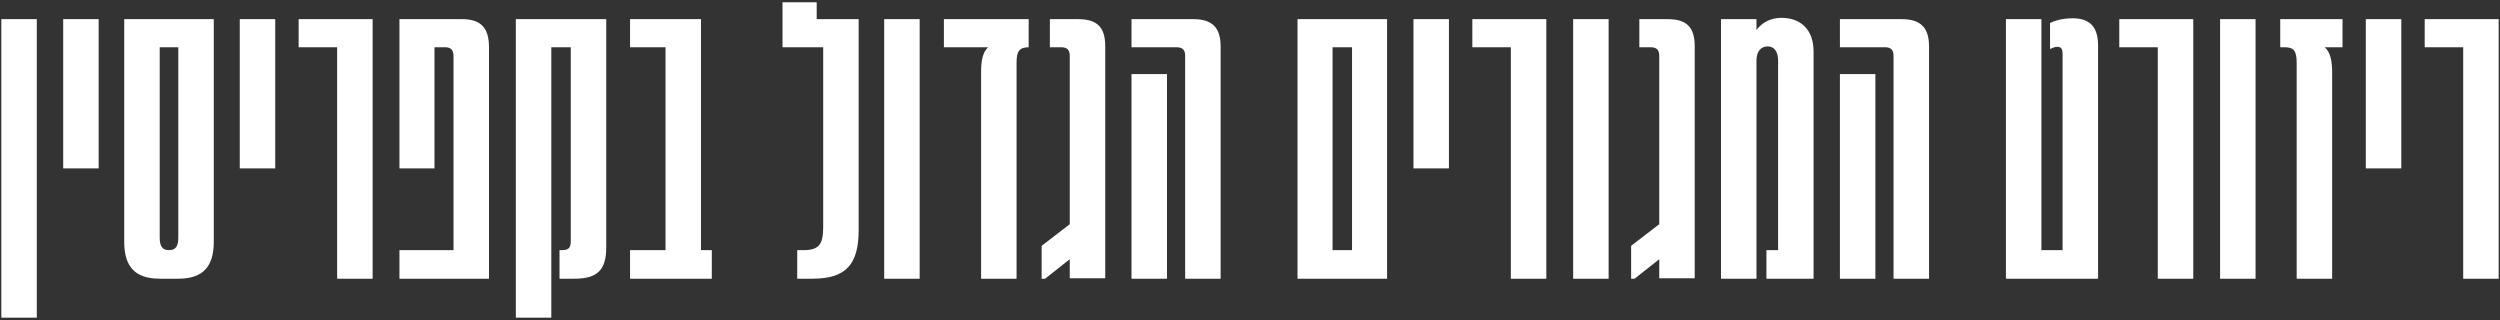 <svg xmlns="http://www.w3.org/2000/svg" width="601" height="77" viewBox="0 0 601 77" fill="none"><rect x="0" y="0" width="601" height="77" fill="#333333" stroke="none"/><path d="M8.845 76.36H0.317V4.602H8.845V76.36ZM23.719 40.481H15.191V4.602H23.719V40.481ZM42.864 67H38.393C32.465 67 29.865 64.088 29.865 58.16V4.602H51.392V58.16C51.392 64.088 48.792 67 42.864 67ZM40.577 60.136H40.681C42.344 60.136 42.864 58.992 42.864 57.12V11.361H38.393V57.12C38.393 58.992 38.913 60.136 40.577 60.136ZM66.167 40.481H57.639V4.602H66.167V40.481ZM89.576 67H81.049V11.361H71.793V4.602H89.576V67ZM117.555 67H96.028V60.136H109.027V13.545C109.027 11.985 108.403 11.361 106.947 11.361H104.451V40.481H96.028V4.602H111.107C115.579 4.602 117.555 6.681 117.555 11.361V67ZM132.533 76.36H124.005V4.602H145.741V59.512C145.741 64.92 143.557 67 138.149 67H134.509V60.136H135.029C136.693 60.136 137.213 59.616 137.213 57.952V11.361H132.533V76.36ZM171.119 67H151.463V60.136H159.991V11.361H151.463V4.602H168.519V60.136H171.119V67ZM195.293 67H191.653V60.136H193.109C196.853 60.136 197.893 58.784 197.893 54.624V11.361H188.117V0.546H196.333V4.602H206.421V55.248C206.421 63.568 203.405 67 195.293 67ZM221.085 67H212.558V4.602H221.085V67ZM226.912 11.361V4.602H247.295V11.361C245.111 11.361 244.383 12.297 244.383 15.001V67H235.855V17.289C235.855 14.481 236.271 12.609 237.519 11.361H226.912ZM252.387 4.602H259.147C263.723 4.602 265.699 6.473 265.699 11.153V66.896H257.171V62.32L251.243 67H250.411V59.096L257.171 53.896V13.441C257.171 11.985 256.547 11.361 255.091 11.361H252.387V4.602ZM293.438 67H284.911V13.441C284.911 11.985 284.287 11.361 282.831 11.361H272.015V4.602H286.886C291.462 4.602 293.438 6.681 293.438 11.153V67ZM280.543 67H272.015V17.809H280.543V67ZM333.451 67H311.924V4.602H333.451V67ZM320.348 11.361V60.136H325.028V11.361H320.348ZM348.325 40.481H339.798V4.602H348.325V40.481ZM371.735 67H363.207V11.361H353.951V4.602H371.735V67ZM386.713 67H378.186V4.602H386.713V67ZM394.1 4.602H400.86C405.435 4.602 407.411 6.473 407.411 11.153V66.896H398.884V62.32L392.956 67H392.124V59.096L398.884 53.896V13.441C398.884 11.985 398.26 11.361 396.804 11.361H394.1V4.602ZM428.287 4.29C432.655 4.29 435.983 6.889 435.983 12.401V67H424.647V60.136H427.455V14.585C427.455 12.401 426.519 11.153 424.959 11.153C423.295 11.153 422.255 12.401 422.255 14.585V67H413.728V4.602H422.255V7.201C423.607 5.433 425.583 4.29 428.287 4.29ZM463.738 67H455.21V13.441C455.21 11.985 454.586 11.361 453.131 11.361H442.315V4.602H457.186C461.762 4.602 463.738 6.681 463.738 11.153V67ZM450.843 67H442.315V17.809H450.843V67ZM504.375 67H482.224V4.602H490.752V60.136H495.847V13.025C495.847 11.673 495.431 11.257 494.6 11.257C493.872 11.257 493.352 11.569 492.832 11.777V5.537C493.768 5.018 495.847 4.394 498.239 4.394C502.399 4.394 504.375 6.473 504.375 10.945V67ZM527.26 67H518.732V11.361H509.476V4.602H527.26V67ZM542.238 67H533.711V4.602H542.238V67ZM548.169 4.602H563.144V11.361H558.881C560.232 12.609 560.648 14.585 560.648 17.497V67H552.121V15.105C552.121 12.193 551.393 11.361 549.209 11.361H548.169V4.602ZM577.27 40.481H568.742V4.602H577.27V40.481ZM600.679 67H592.152V11.361H582.896V4.602H600.679V67Z" fill="white"></path></svg>